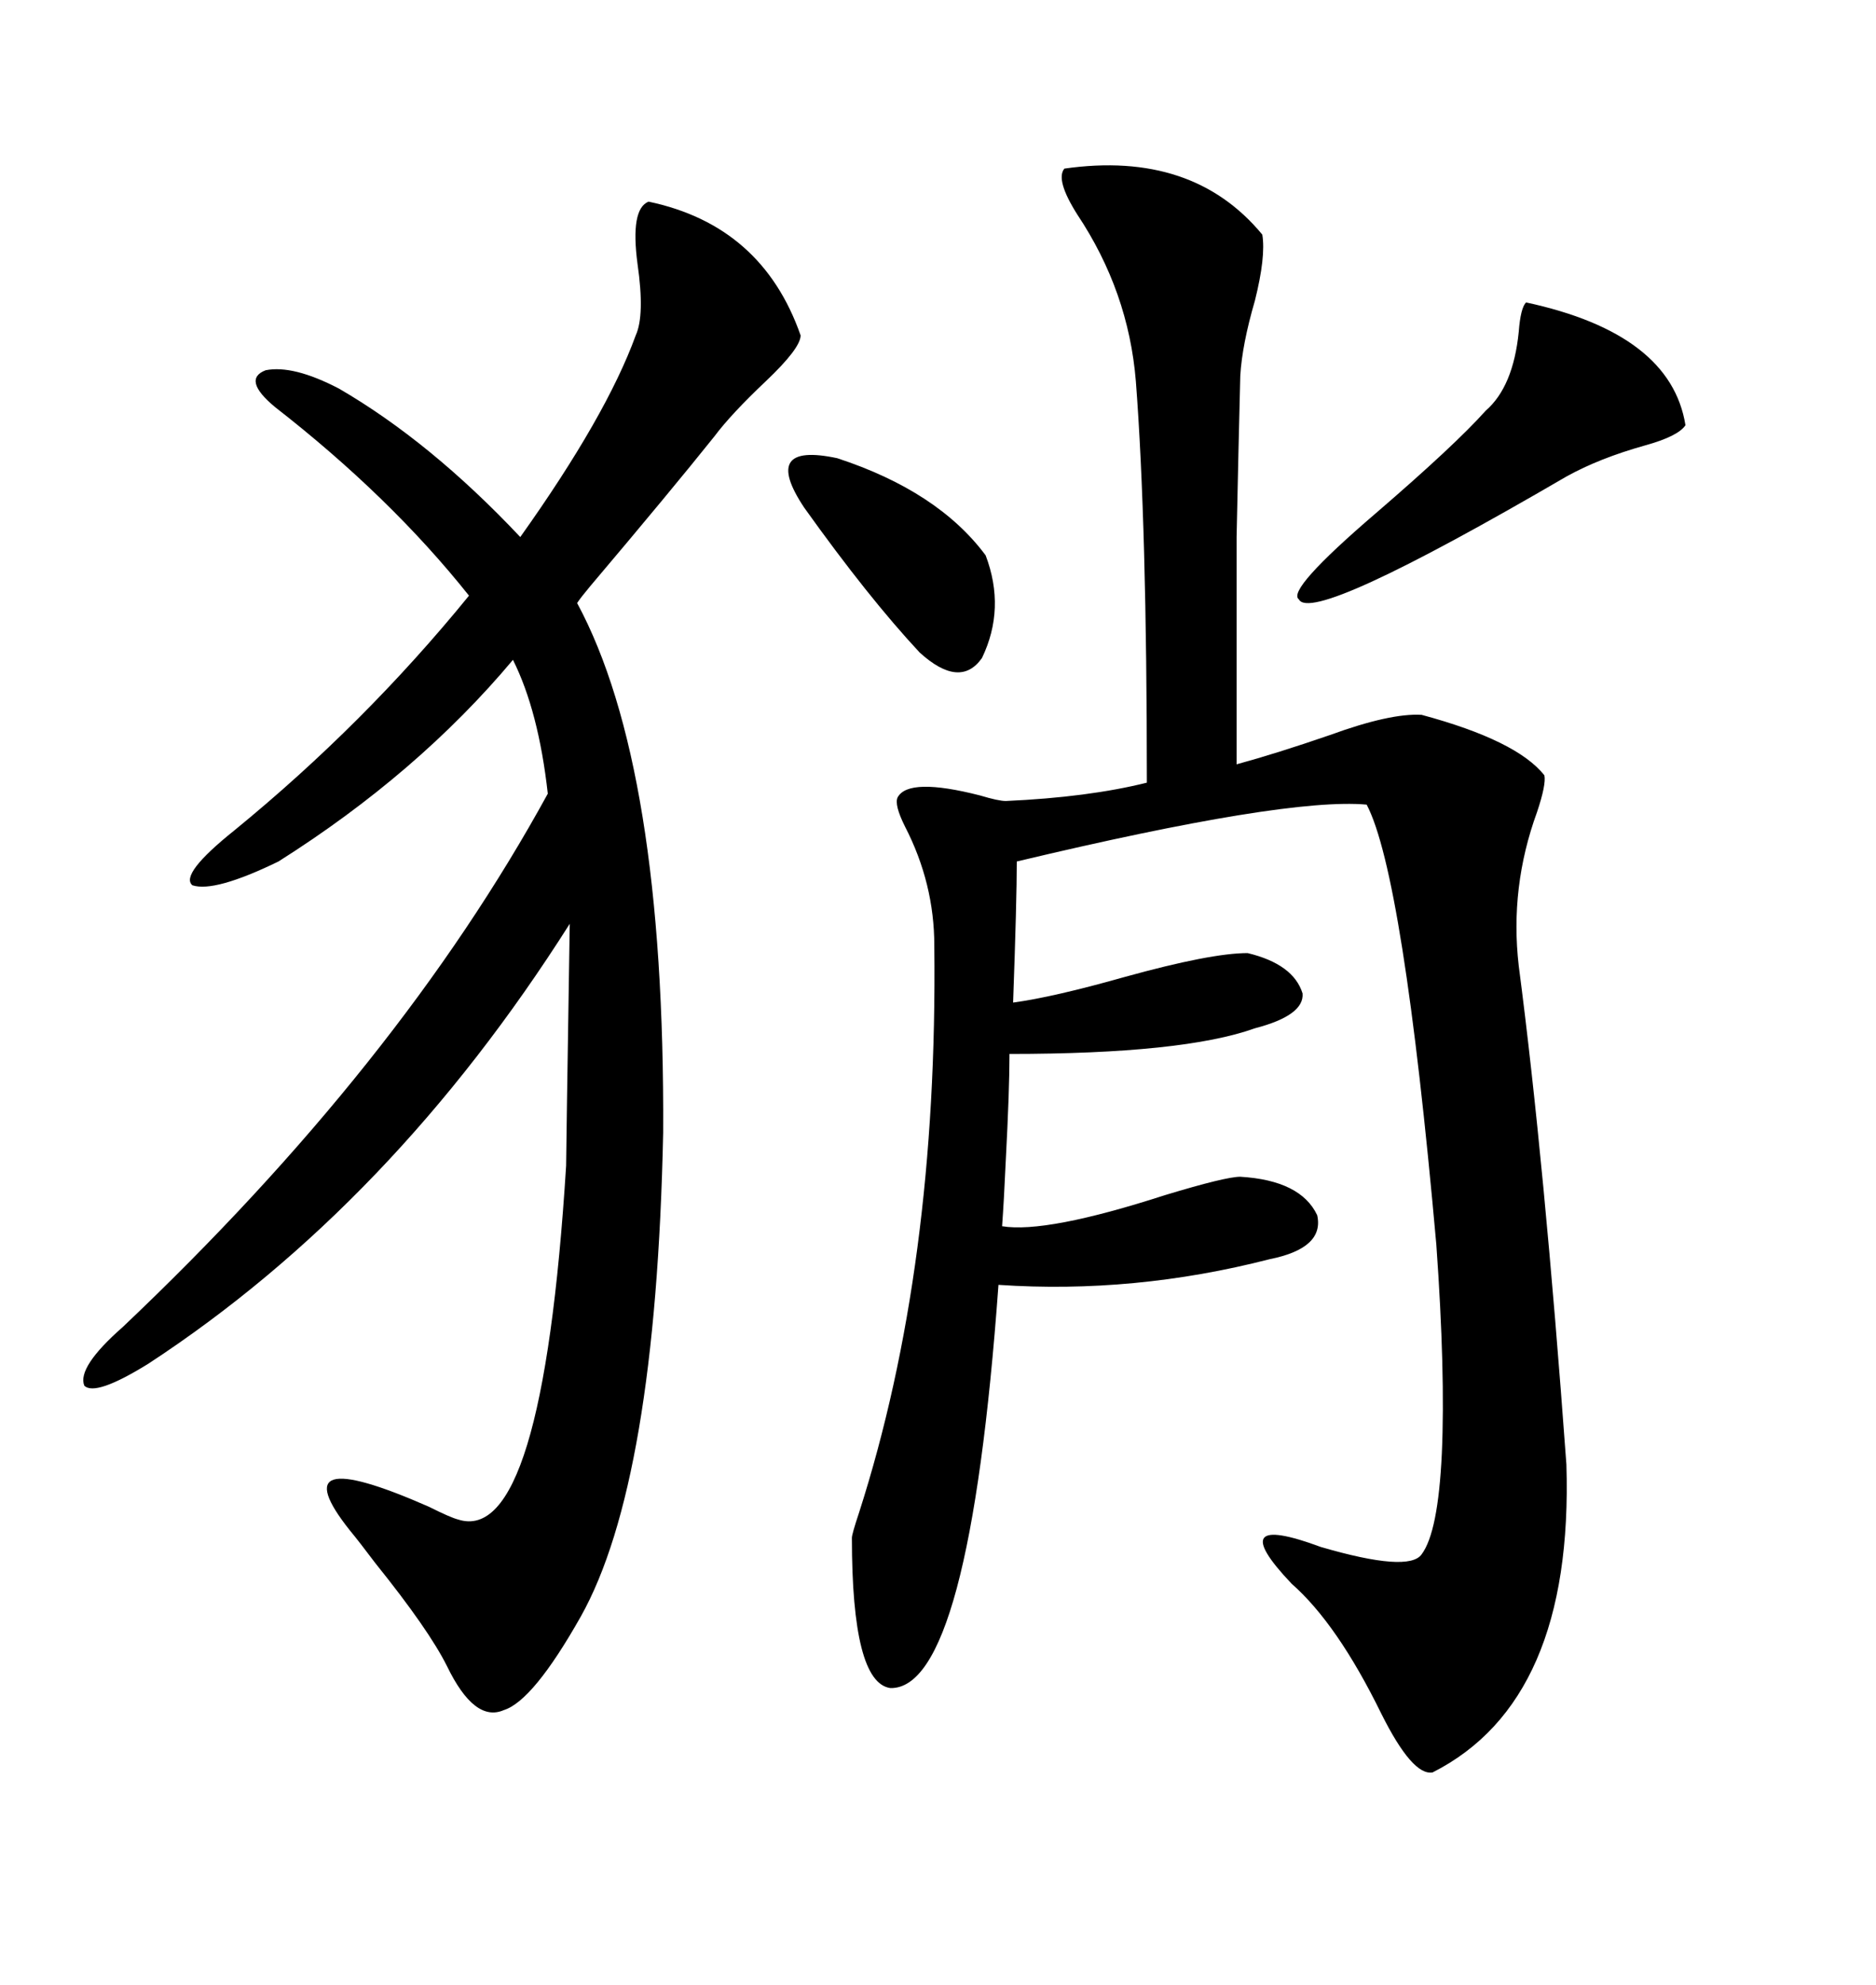 <svg xmlns="http://www.w3.org/2000/svg" xmlns:xlink="http://www.w3.org/1999/xlink" width="300" height="317.285"><path d="M170.21 26.95L170.21 26.95Q190.72 24.02 201.86 37.50L201.86 37.50Q202.44 41.02 200.68 48.05L200.68 48.05Q198.63 55.08 198.34 60.06L198.34 60.06Q198.05 71.48 197.75 85.84L197.75 85.84Q197.75 92.87 197.75 101.37L197.75 101.37Q197.75 108.69 197.75 122.17L197.75 122.17Q204.20 120.41 212.70 117.48L212.70 117.48Q222.36 113.96 227.34 114.26L227.34 114.26Q242.58 118.36 246.97 123.93L246.97 123.93Q247.27 125.39 245.80 129.79L245.80 129.79Q241.41 141.80 242.87 154.39L242.87 154.39Q246.97 185.74 250.49 234.08L250.49 234.08Q251.66 271.88 229.10 283.30L229.10 283.30Q225.88 283.89 220.90 273.93L220.90 273.93Q213.87 259.57 206.54 253.13L206.54 253.13Q195.41 241.41 211.23 247.27L211.23 247.27Q225.29 251.37 227.34 248.44L227.34 248.44Q229.98 244.92 230.57 232.32L230.57 232.32Q231.15 219.43 229.69 198.93L229.69 198.93Q224.41 139.75 218.55 128.61L218.55 128.61Q205.66 127.44 162.60 137.70L162.60 137.70Q162.60 143.85 162.01 160.25L162.01 160.25Q168.46 159.38 179.88 156.15L179.88 156.15Q193.65 152.34 199.51 152.34L199.51 152.34Q206.84 154.10 208.30 158.79L208.30 158.79Q208.59 162.30 200.68 164.36L200.68 164.36Q189.26 168.46 161.43 168.46L161.43 168.46Q161.43 174.32 160.84 185.45L160.84 185.45Q160.55 191.89 160.25 196.00L160.25 196.00Q167.29 197.17 186.33 191.02L186.33 191.02Q196.00 188.09 198.34 188.09L198.34 188.09Q208.01 188.67 210.64 194.24L210.64 194.24Q211.82 199.51 203.03 201.27L203.03 201.27Q181.35 206.84 159.67 205.37L159.67 205.37Q154.98 270.12 142.38 269.82L142.38 269.82Q136.23 268.95 136.23 245.80L136.23 245.80Q136.23 245.21 137.40 241.70L137.40 241.70Q150 202.44 149.41 151.17L149.41 151.17Q149.41 141.21 144.73 132.13L144.73 132.13Q142.97 128.61 143.55 127.44L143.55 127.44Q145.31 124.22 156.74 127.15L156.74 127.15Q159.67 128.03 160.84 128.03L160.84 128.03Q174.02 127.44 183.40 125.10L183.40 125.10Q183.40 83.79 181.64 60.94L181.64 60.94Q180.47 46.58 172.27 34.28L172.27 34.28Q168.75 28.71 170.21 26.95ZM103.71 32.23L103.71 32.23Q121.88 36.04 128.03 53.61L128.03 53.61Q128.03 55.66 122.46 60.94L122.46 60.94Q116.89 66.21 114.26 69.73L114.26 69.73Q107.23 78.52 94.34 93.75L94.34 93.75Q92.87 95.51 92.29 96.39L92.29 96.39Q106.35 122.46 106.05 181.05L106.05 181.05Q104.88 237.01 92.87 258.40L92.87 258.40Q85.25 271.88 80.57 273.34L80.57 273.34Q75.88 275.39 71.48 266.31L71.48 266.31Q68.55 260.45 60.06 249.90L60.06 249.90Q57.42 246.39 55.96 244.63L55.96 244.63Q44.53 230.27 68.55 240.82L68.55 240.82Q72.07 242.58 73.24 242.87L73.24 242.87Q86.72 247.27 90.53 186.33L90.53 186.33Q90.53 184.57 91.11 147.66L91.11 147.66Q62.70 192.48 23.73 217.97L23.73 217.97Q15.23 223.24 13.48 221.48L13.48 221.48Q12.30 218.55 19.63 212.11L19.63 212.11Q63.87 170.21 87.60 126.86L87.60 126.86Q86.13 113.67 82.03 105.47L82.03 105.47Q66.80 123.63 44.53 137.70L44.53 137.70Q34.28 142.68 30.76 141.50L30.76 141.50Q28.71 139.75 37.50 132.71L37.50 132.71Q58.30 115.72 75 95.21L75 95.21Q62.40 79.39 43.95 65.04L43.95 65.04Q38.67 60.64 42.48 59.18L42.48 59.18Q46.88 58.30 54.20 62.11L54.20 62.11Q68.85 70.61 83.20 85.84L83.20 85.84Q96.97 66.50 101.66 53.61L101.66 53.61Q103.13 50.39 101.95 42.19L101.95 42.19Q100.78 33.40 103.71 32.23ZM244.04 48.34L244.04 48.34Q267.19 53.32 269.53 67.97L269.53 67.97Q268.36 69.73 263.09 71.19L263.09 71.19Q255.76 73.24 250.49 76.17L250.49 76.17Q209.77 99.90 207.71 95.80L207.71 95.80Q205.66 94.34 220.02 82.03L220.02 82.03Q232.62 71.19 237.60 65.63L237.60 65.63Q241.99 61.82 242.87 53.03L242.87 53.03Q243.16 49.22 244.04 48.34ZM128.61 81.15L128.61 81.15Q121.58 70.61 133.89 73.24L133.89 73.24Q150 78.52 157.62 88.77L157.62 88.77Q160.84 97.27 157.03 105.18L157.03 105.18Q153.52 110.16 147.07 104.30L147.07 104.30Q138.87 95.51 128.61 81.15Z"/></svg>
